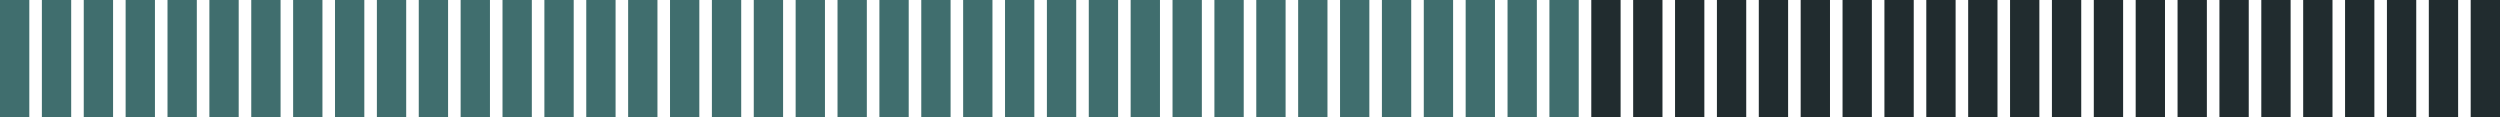<?xml version="1.0" encoding="UTF-8"?> <svg xmlns="http://www.w3.org/2000/svg" width="597" height="28" viewBox="0 0 597 28" fill="none"><rect width="7" height="28" fill="#406E6E"></rect><rect x="10" width="7" height="28" fill="#406E6E"></rect><rect x="20" width="7" height="28" fill="#406E6E"></rect><rect x="30" width="7" height="28" fill="#406E6E"></rect><rect x="40" width="7" height="28" fill="#406E6E"></rect><rect x="50" width="7" height="28" fill="#406E6E"></rect><rect x="60" width="7" height="28" fill="#406E6E"></rect><rect x="70" width="7" height="28" fill="#406E6E"></rect><rect x="80" width="7" height="28" fill="#406E6E"></rect><rect x="90" width="7" height="28" fill="#406E6E"></rect><rect x="100" width="7" height="28" fill="#406E6E"></rect><rect x="110" width="7" height="28" fill="#406E6E"></rect><rect x="120" width="7" height="28" fill="#406E6E"></rect><rect x="130" width="7" height="28" fill="#406E6E"></rect><rect x="140" width="7" height="28" fill="#406E6E"></rect><rect x="150" width="7" height="28" fill="#406E6E"></rect><rect x="160" width="7" height="28" fill="#406E6E"></rect><rect x="170" width="7" height="28" fill="#406E6E"></rect><rect x="180" width="7" height="28" fill="#406E6E"></rect><rect x="190" width="7" height="28" fill="#406E6E"></rect><rect x="200" width="7" height="28" fill="#406E6E"></rect><rect x="210" width="7" height="28" fill="#406E6E"></rect><rect x="220" width="7" height="28" fill="#406E6E"></rect><rect x="230" width="7" height="28" fill="#406E6E"></rect><rect x="240" width="7" height="28" fill="#406E6E"></rect><rect x="250" width="7" height="28" fill="#406E6E"></rect><rect x="260" width="7" height="28" fill="#406E6E"></rect><rect x="270" width="7" height="28" fill="#406E6E"></rect><rect x="280" width="7" height="28" fill="#406E6E"></rect><rect x="290" width="7" height="28" fill="#406E6E"></rect><rect x="300" width="7" height="28" fill="#406E6E"></rect><rect x="310" width="7" height="28" fill="#406E6E"></rect><rect x="320" width="7" height="28" fill="#406E6E"></rect><rect x="330" width="7" height="28" fill="#406E6E"></rect><rect x="340" width="7" height="28" fill="#406E6E"></rect><rect x="350" width="7" height="28" fill="#406E6E"></rect><rect x="360" width="7" height="28" fill="#406E6E"></rect><rect x="370" width="7" height="28" fill="#406E6E"></rect><rect x="380" width="7" height="28" fill="#212C2F"></rect><rect x="390" width="7" height="28" fill="#212C2F"></rect><rect x="400" width="7" height="28" fill="#212C2F"></rect><rect x="410" width="7" height="28" fill="#212C2F"></rect><rect x="420" width="7" height="28" fill="#212C2F"></rect><rect x="430" width="7" height="28" fill="#212C2F"></rect><rect x="440" width="7" height="28" fill="#212C2F"></rect><rect x="450" width="7" height="28" fill="#212C2F"></rect><rect x="460" width="7" height="28" fill="#212C2F"></rect><rect x="470" width="7" height="28" fill="#212C2F"></rect><rect x="480" width="7" height="28" fill="#212C2F"></rect><rect x="490" width="7" height="28" fill="#212C2F"></rect><rect x="500" width="7" height="28" fill="#212C2F"></rect><rect x="510" width="7" height="28" fill="#212C2F"></rect><rect x="520" width="7" height="28" fill="#212C2F"></rect><rect x="530" width="7" height="28" fill="#212C2F"></rect><rect x="540" width="7" height="28" fill="#212C2F"></rect><rect x="550" width="7" height="28" fill="#212C2F"></rect><rect x="560" width="7" height="28" fill="#212C2F"></rect><rect x="570" width="7" height="28" fill="#212C2F"></rect><rect x="580" width="7" height="28" fill="#212C2F"></rect><rect x="590" width="7" height="28" fill="#212C2F"></rect></svg> 